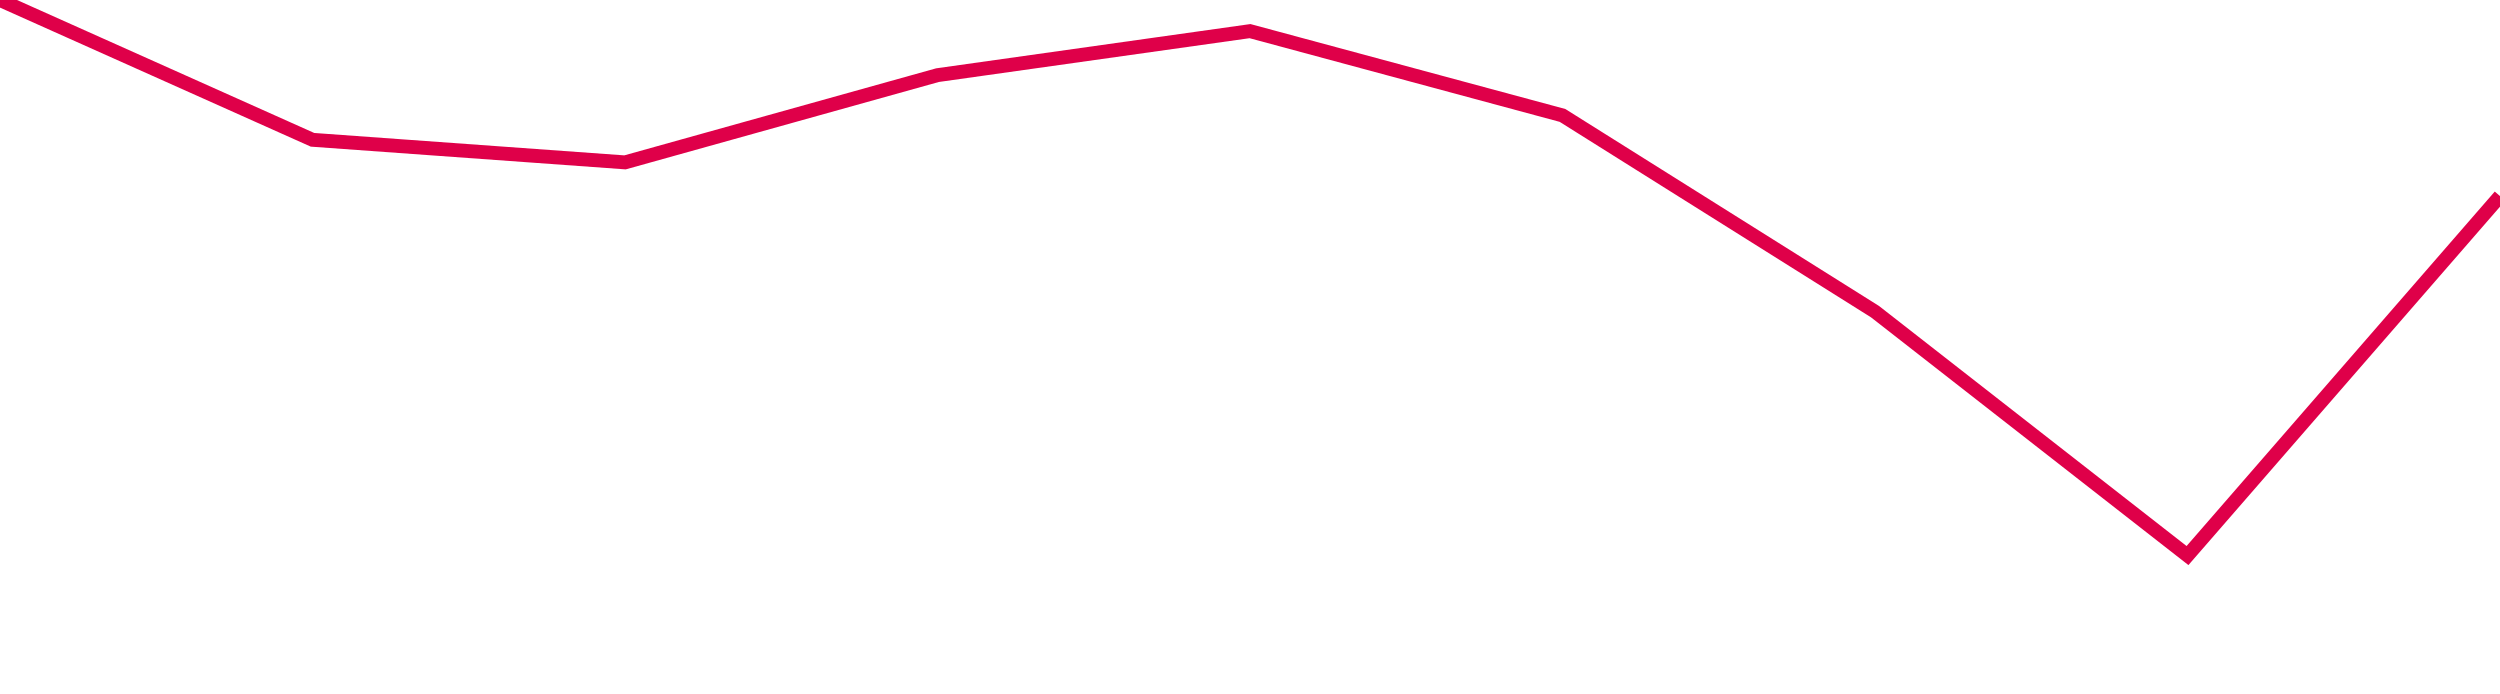 <svg width="180" height="50" xmlns="http://www.w3.org/2000/svg"><path d="M 0,0 L 22.5,10.066 L 45,11.691 L 67.5,5.411 L 90,2.241 L 112.5,8.311 L 135,22.439 L 157.5,40 L 180,14.12" stroke="#df0049" stroke-width="1" fill="none"/></svg>